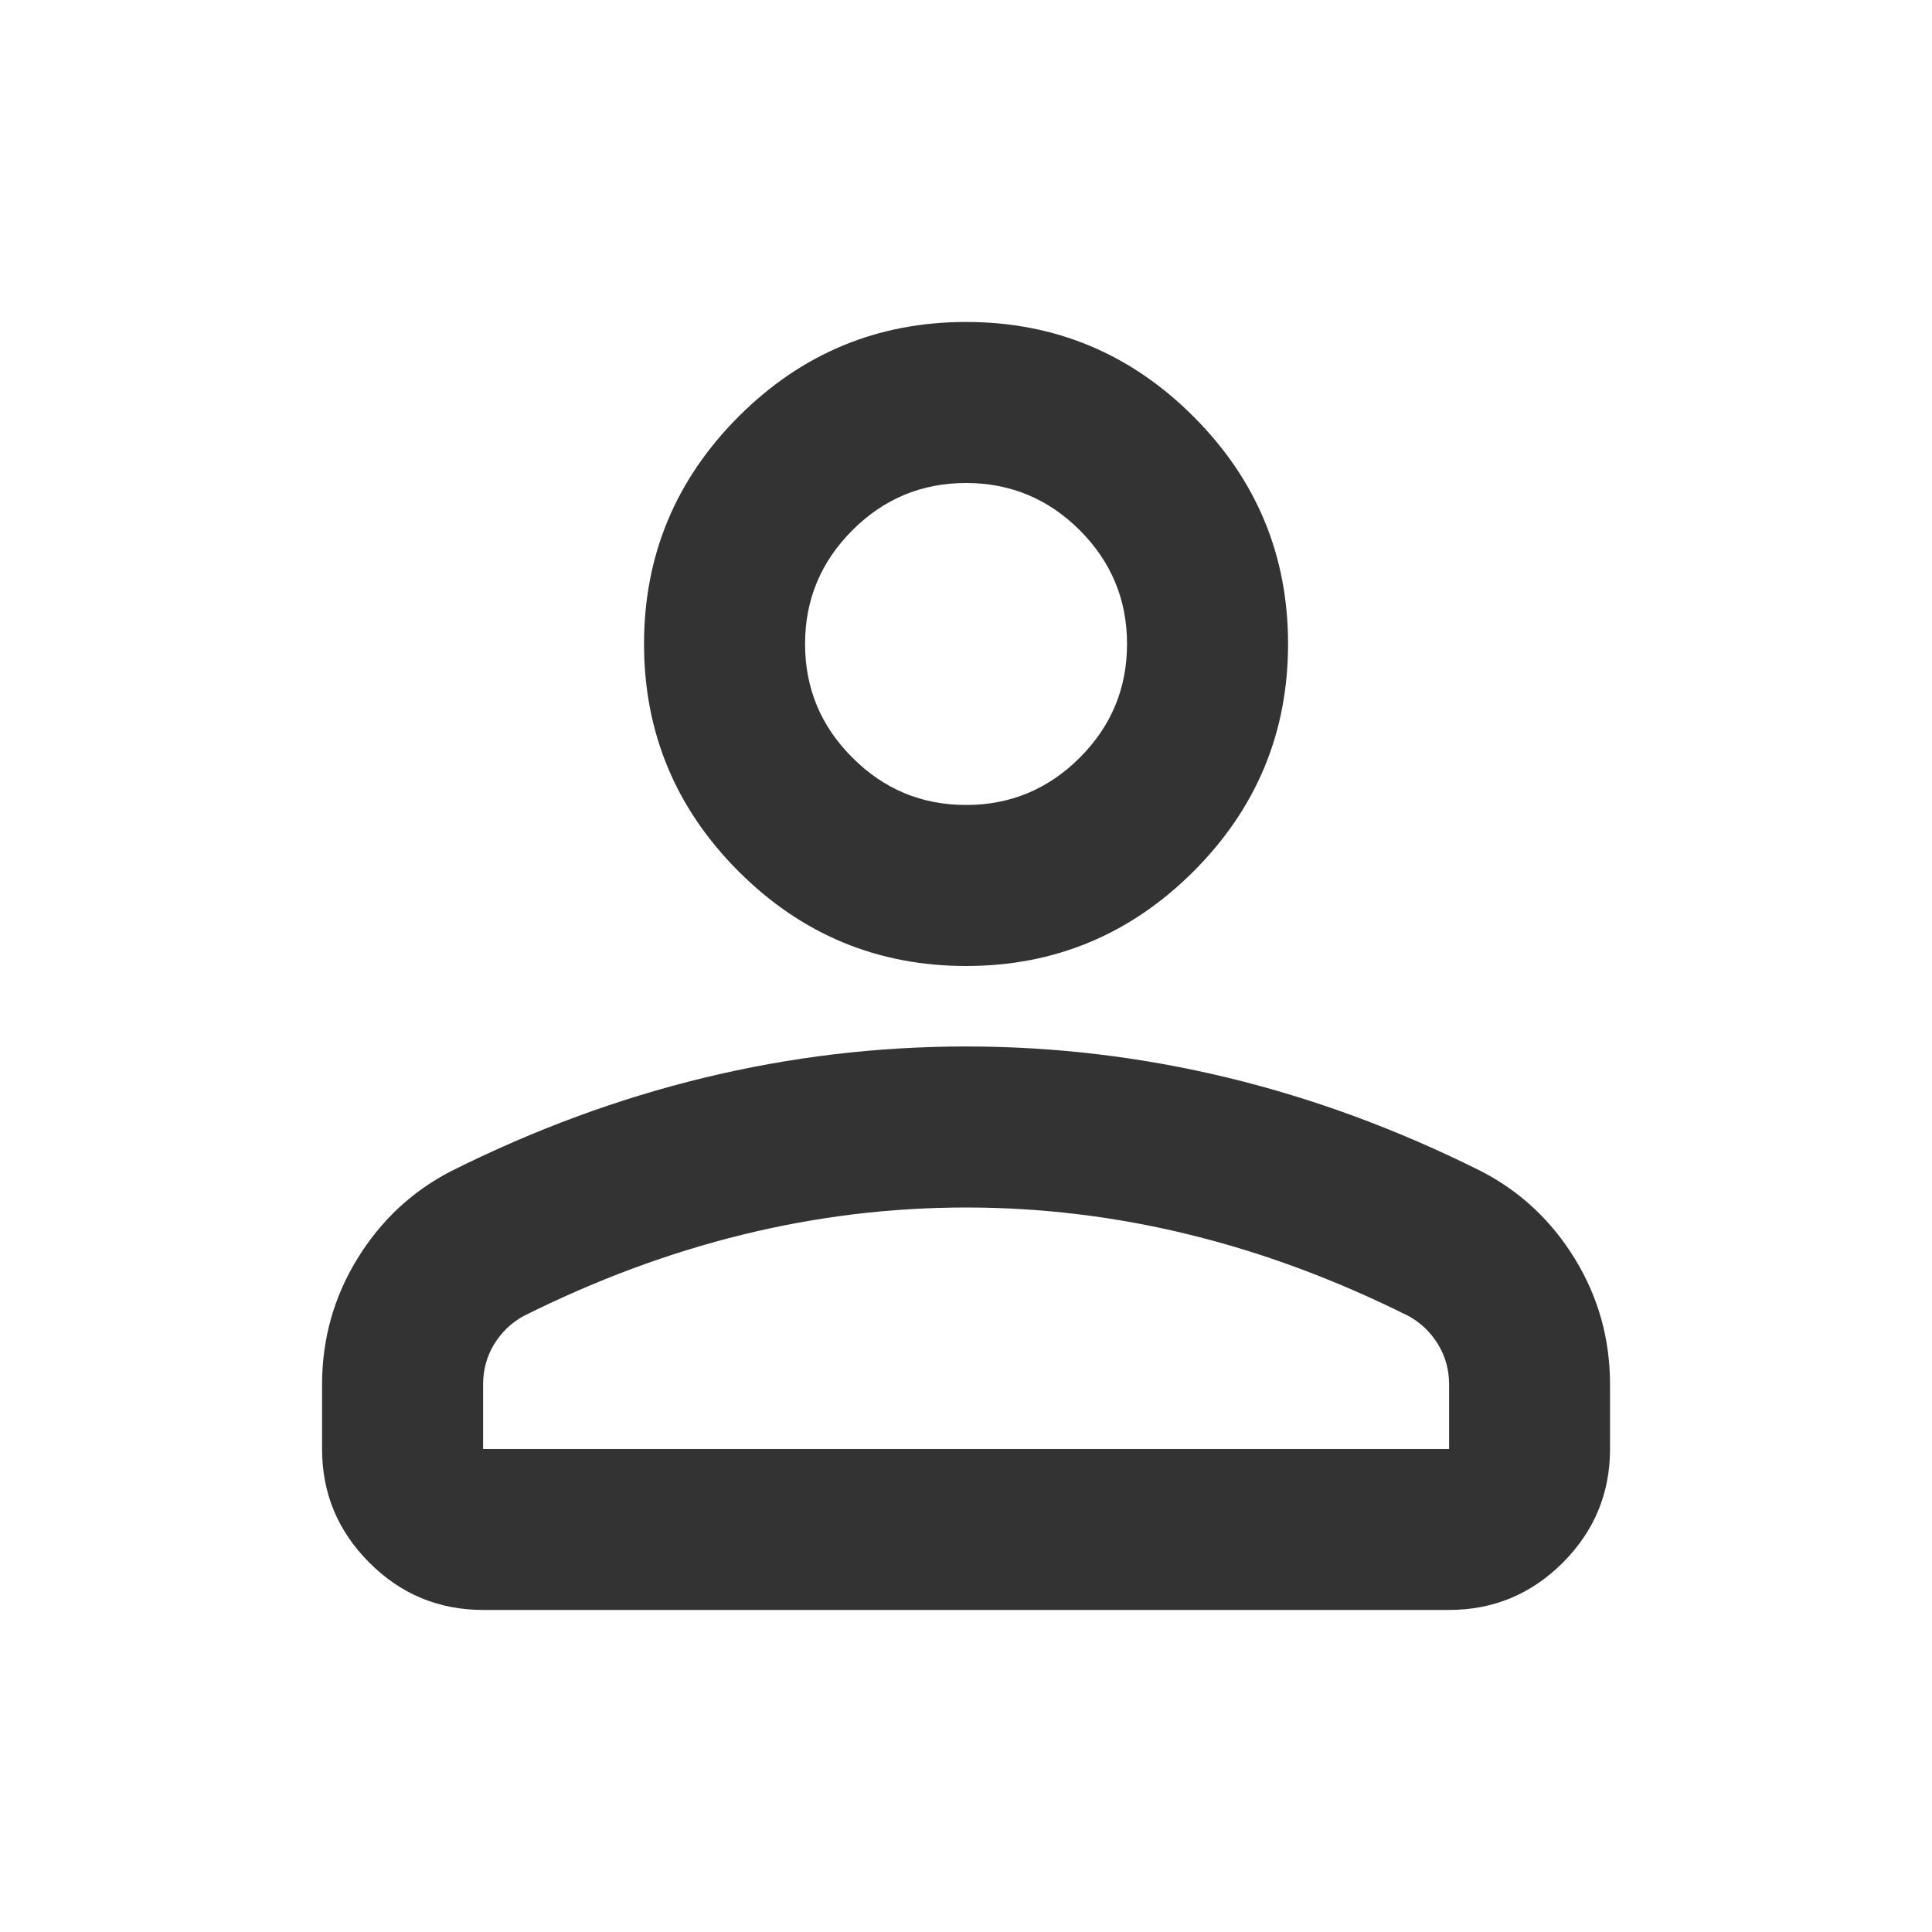 <svg width="20" height="20" viewBox="0 0 20 20" fill="none" xmlns="http://www.w3.org/2000/svg">
<path d="M10.001 10C9.084 10 8.299 9.673 7.646 9.021C6.994 8.368 6.667 7.583 6.667 6.666C6.667 5.75 6.994 4.965 7.646 4.312C8.299 3.659 9.084 3.333 10.001 3.333C10.917 3.333 11.702 3.659 12.355 4.312C13.008 4.965 13.334 5.75 13.334 6.666C13.334 7.583 13.008 8.368 12.355 9.021C11.702 9.673 10.917 10 10.001 10ZM3.334 15V14.333C3.334 13.861 3.456 13.427 3.699 13.031C3.942 12.635 4.265 12.333 4.667 12.125C5.528 11.694 6.403 11.371 7.292 11.156C8.181 10.941 9.084 10.833 10.001 10.833C10.917 10.833 11.82 10.941 12.709 11.156C13.598 11.371 14.473 11.694 15.334 12.125C15.737 12.333 16.06 12.635 16.303 13.031C16.546 13.427 16.667 13.861 16.667 14.333V15C16.667 15.458 16.504 15.85 16.178 16.177C15.851 16.503 15.459 16.666 15.001 16.666H5.001C4.542 16.666 4.15 16.503 3.824 16.177C3.497 15.85 3.334 15.458 3.334 15ZM5.001 15H15.001V14.333C15.001 14.18 14.963 14.041 14.886 13.916C14.81 13.791 14.709 13.694 14.584 13.625C13.834 13.25 13.077 12.968 12.313 12.781C11.549 12.593 10.778 12.5 10.001 12.5C9.223 12.5 8.452 12.593 7.688 12.781C6.924 12.968 6.167 13.25 5.417 13.625C5.292 13.694 5.192 13.791 5.115 13.916C5.039 14.041 5.001 14.18 5.001 14.333V15ZM10.001 8.333C10.459 8.333 10.851 8.17 11.178 7.843C11.504 7.517 11.667 7.125 11.667 6.666C11.667 6.208 11.504 5.816 11.178 5.489C10.851 5.163 10.459 5 10.001 5C9.542 5 9.15 5.163 8.824 5.489C8.497 5.816 8.334 6.208 8.334 6.666C8.334 7.125 8.497 7.517 8.824 7.843C9.15 8.17 9.542 8.333 10.001 8.333Z" fill="#333333"/>
</svg>
